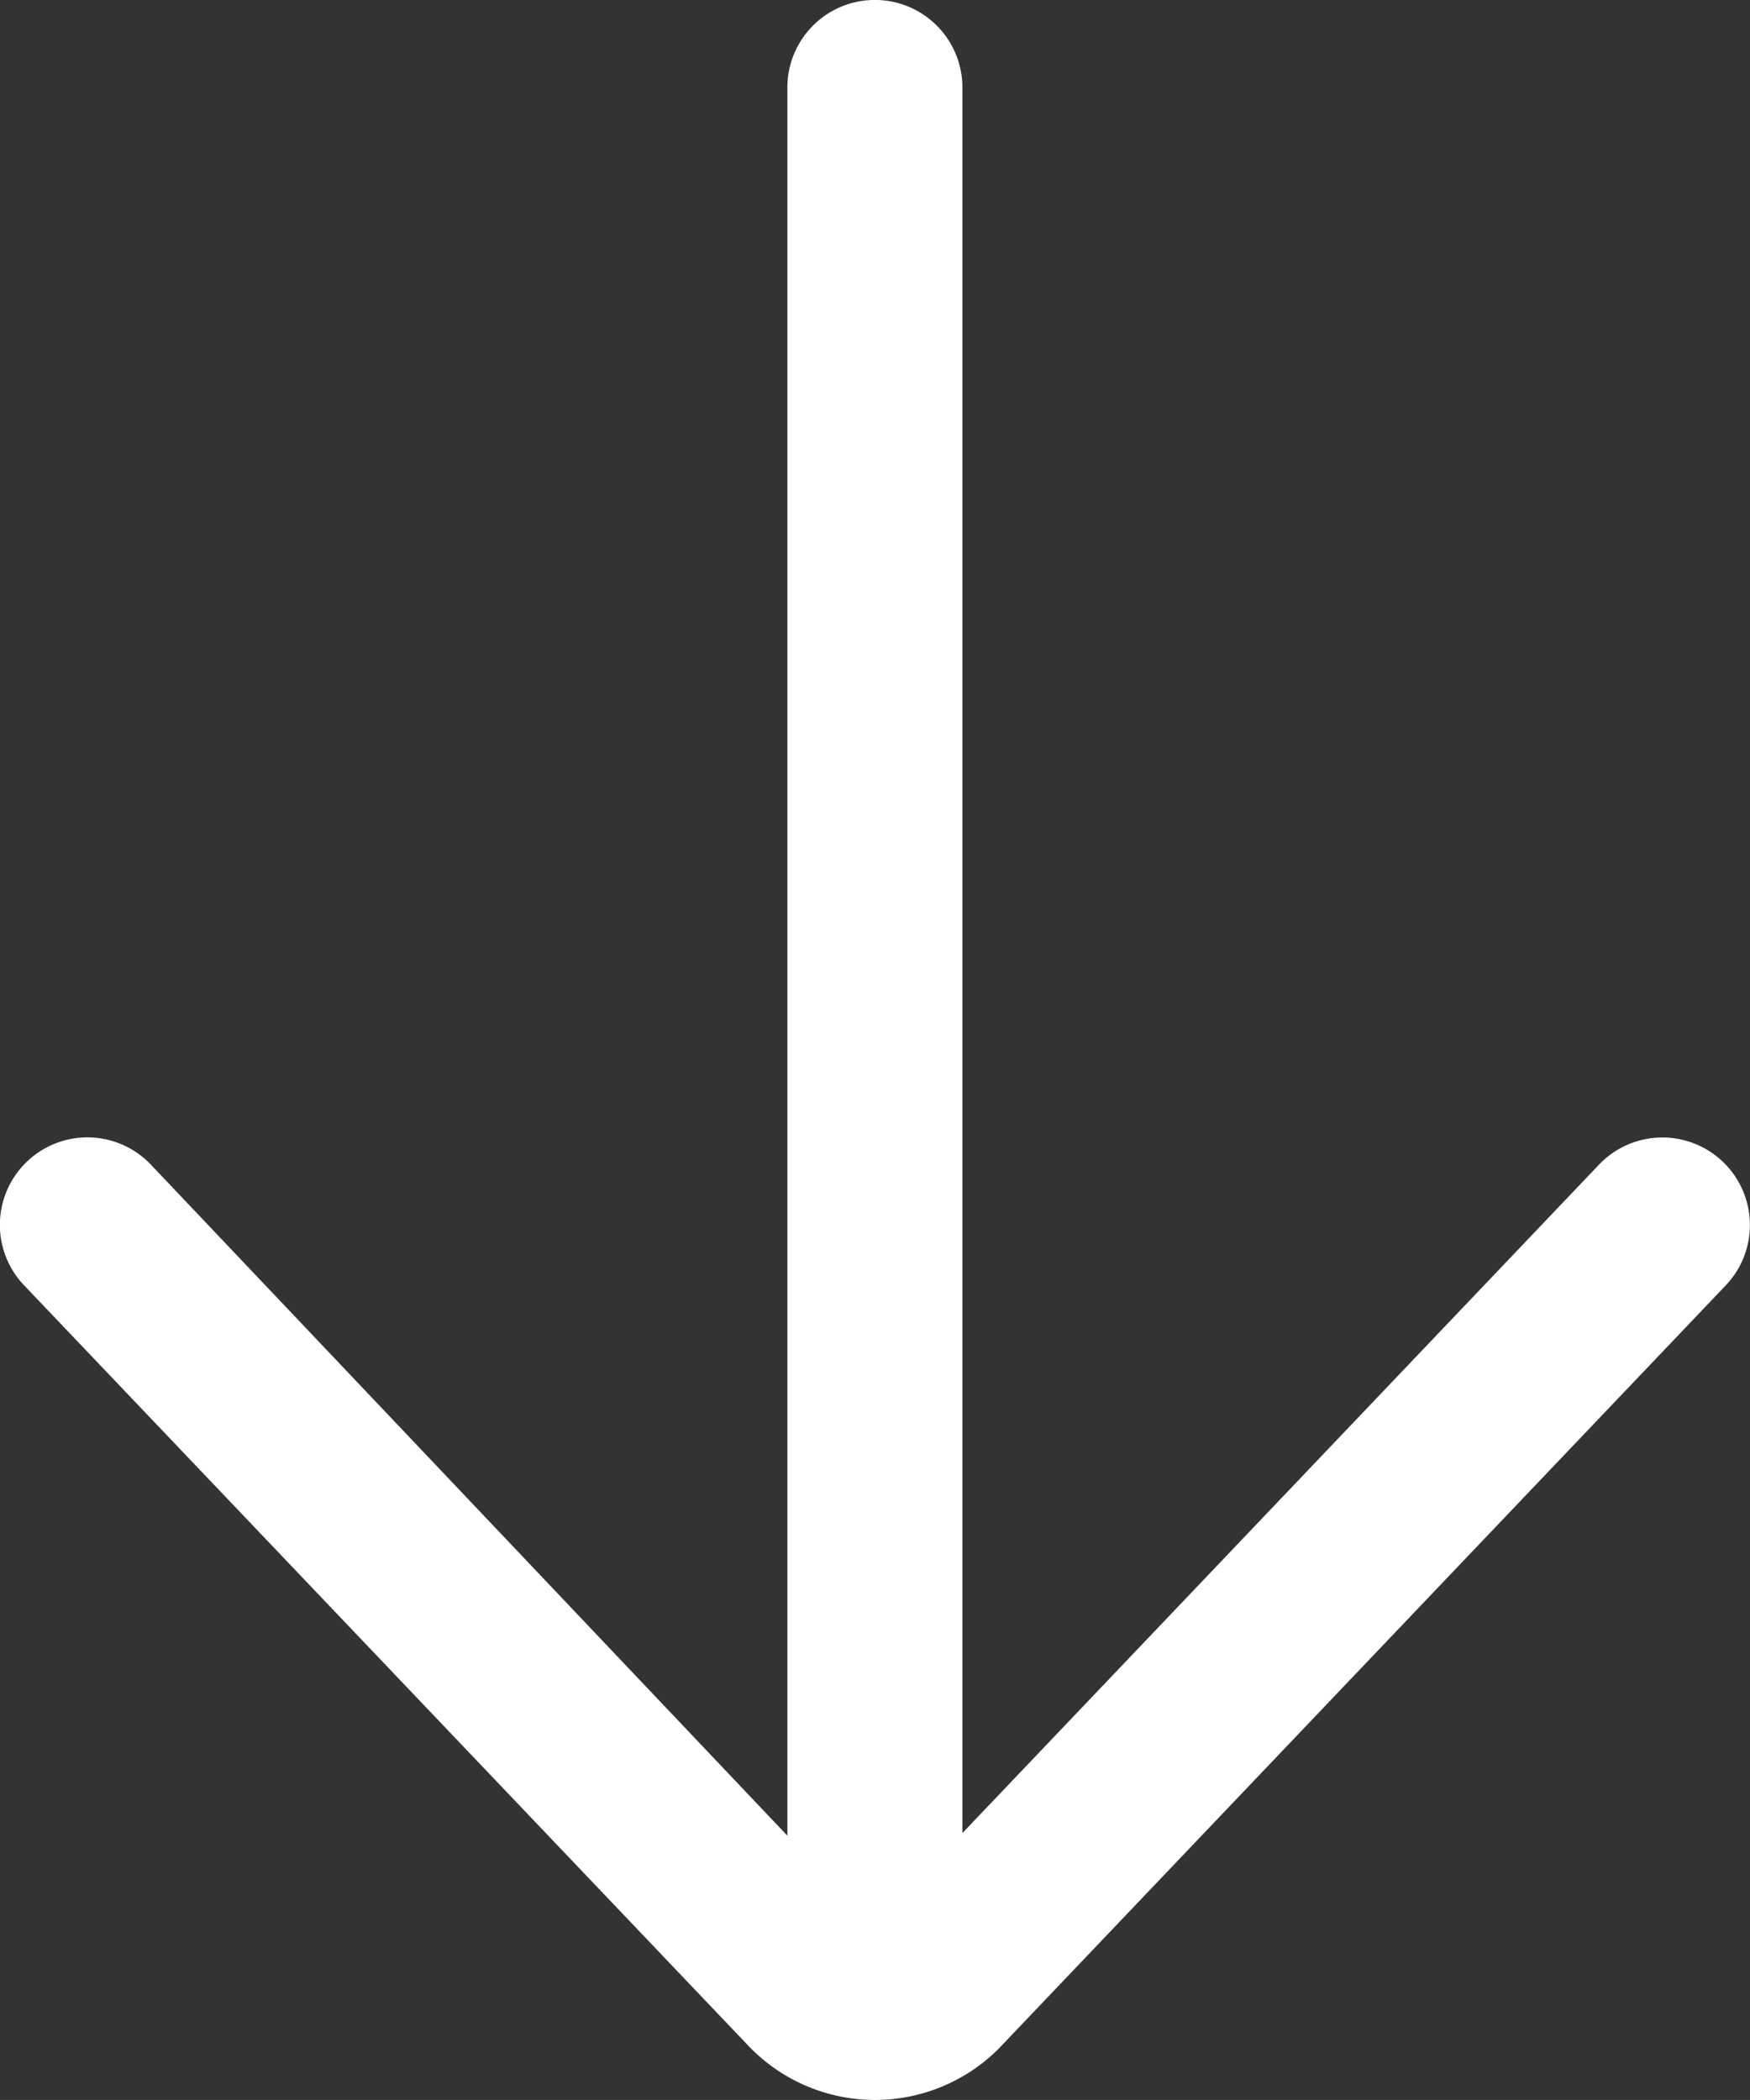 <svg xmlns="http://www.w3.org/2000/svg" width="16.667" height="20" viewBox="0 0 16.667 20">
  <rect x="0" y="0" width="16.667" height="20" fill="#333333" stroke="none"/>
  <path id="left-arrow_1_" data-name="left-arrow (1)" d="M8.833,19.5H25.458l-6.366-6.063a.833.833,0,0,1,1.15-1.207l7.27,6.925a1.666,1.666,0,0,1-.015,2.371l-7.256,6.911a.833.833,0,1,1-1.15-1.207l6.392-6.063H8.833a.833.833,0,0,1,0-1.667Z" transform="translate(28.666 -8) rotate(90)" fill="#fff"/>
</svg>
